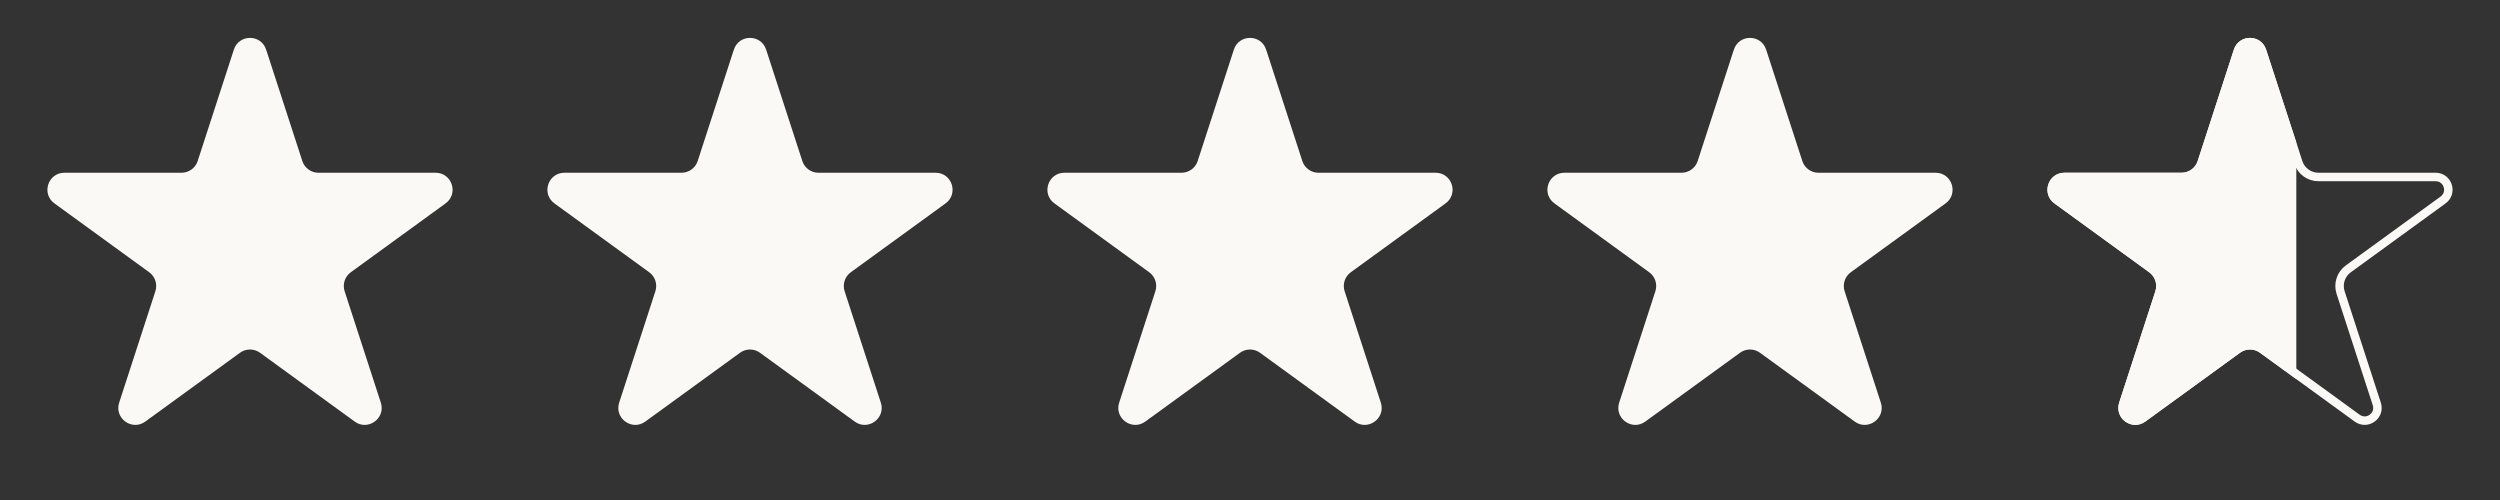 <?xml version="1.0" encoding="UTF-8"?> <svg xmlns="http://www.w3.org/2000/svg" width="100" height="20" viewBox="0 0 100 20" fill="none"><rect x="0" y="0" width="100" height="20" fill="#333333" stroke="none"/><path d="M9.355 1.984C9.558 1.36 10.442 1.36 10.645 1.984L12.093 6.441C12.184 6.721 12.444 6.91 12.738 6.91H17.424C18.081 6.91 18.354 7.75 17.823 8.136L14.031 10.891C13.794 11.063 13.694 11.37 13.785 11.649L15.233 16.106C15.436 16.73 14.721 17.25 14.19 16.864L10.399 14.109C10.161 13.937 9.839 13.937 9.601 14.109L5.81 16.864C5.279 17.25 4.564 16.73 4.767 16.106L6.215 11.649C6.306 11.37 6.206 11.063 5.969 10.891L2.178 8.136C1.646 7.75 1.919 6.91 2.576 6.91H7.262C7.556 6.91 7.816 6.721 7.907 6.441L9.355 1.984Z" fill="#FBF9F6"></path><path d="M29.355 1.984C29.558 1.36 30.442 1.36 30.645 1.984L32.093 6.441C32.184 6.721 32.444 6.91 32.738 6.91H37.424C38.081 6.91 38.354 7.75 37.822 8.136L34.031 10.891C33.794 11.063 33.694 11.37 33.785 11.649L35.233 16.106C35.436 16.73 34.721 17.25 34.19 16.864L30.398 14.109C30.161 13.937 29.839 13.937 29.602 14.109L25.81 16.864C25.279 17.25 24.564 16.73 24.767 16.106L26.215 11.649C26.306 11.37 26.206 11.063 25.969 10.891L22.177 8.136C21.646 7.75 21.919 6.91 22.576 6.91H27.262C27.556 6.91 27.816 6.721 27.907 6.441L29.355 1.984Z" fill="#FBF9F6"></path><path d="M49.355 1.984C49.558 1.36 50.442 1.36 50.645 1.984L52.093 6.441C52.184 6.721 52.444 6.91 52.738 6.91H57.424C58.081 6.91 58.354 7.75 57.822 8.136L54.031 10.891C53.794 11.063 53.694 11.37 53.785 11.649L55.233 16.106C55.436 16.73 54.721 17.25 54.19 16.864L50.398 14.109C50.161 13.937 49.839 13.937 49.602 14.109L45.81 16.864C45.279 17.25 44.564 16.73 44.767 16.106L46.215 11.649C46.306 11.37 46.206 11.063 45.969 10.891L42.178 8.136C41.646 7.75 41.919 6.91 42.576 6.91H47.262C47.556 6.91 47.816 6.721 47.907 6.441L49.355 1.984Z" fill="#FBF9F6"></path><path d="M69.355 1.984C69.558 1.36 70.442 1.36 70.645 1.984L72.093 6.441C72.184 6.721 72.444 6.91 72.738 6.91H77.424C78.081 6.91 78.354 7.75 77.823 8.136L74.031 10.891C73.794 11.063 73.694 11.37 73.785 11.649L75.233 16.106C75.436 16.73 74.721 17.25 74.19 16.864L70.398 14.109C70.161 13.937 69.839 13.937 69.602 14.109L65.81 16.864C65.279 17.25 64.564 16.73 64.767 16.106L66.215 11.649C66.306 11.37 66.206 11.063 65.969 10.891L62.178 8.136C61.646 7.75 61.919 6.91 62.576 6.91H67.262C67.556 6.91 67.816 6.721 67.907 6.441L69.355 1.984Z" fill="#FBF9F6"></path><path d="M90.484 2.037L91.932 6.494C92.045 6.843 92.371 7.079 92.738 7.079H97.424C97.917 7.079 98.121 7.71 97.723 7.999L93.932 10.754C93.635 10.97 93.51 11.352 93.624 11.701L95.072 16.158C95.224 16.627 94.688 17.016 94.289 16.727L90.498 13.972C90.201 13.756 89.799 13.756 89.502 13.972L85.711 16.727C85.312 17.016 84.776 16.627 84.928 16.158L86.376 11.701C86.49 11.352 86.365 10.97 86.068 10.754L82.277 7.999C81.879 7.71 82.083 7.079 82.576 7.079H87.262C87.629 7.079 87.955 6.843 88.068 6.494L89.516 2.037C89.669 1.568 90.331 1.568 90.484 2.037Z" stroke="#FBF9F6" stroke-width="0.339"></path><path d="M91.683 5.727V14.833L90.498 13.972C90.201 13.756 89.799 13.756 89.502 13.972L85.71 16.727C85.312 17.016 84.776 16.627 84.928 16.158L86.376 11.701C86.49 11.352 86.365 10.97 86.068 10.754L82.277 7.999C81.879 7.71 82.083 7.079 82.576 7.079H87.262C87.629 7.079 87.955 6.843 88.068 6.494L89.516 2.037C89.668 1.568 90.331 1.568 90.483 2.037L91.683 5.727Z" fill="#FBF9F6" stroke="#FBF9F6" stroke-width="0.339"></path></svg> 